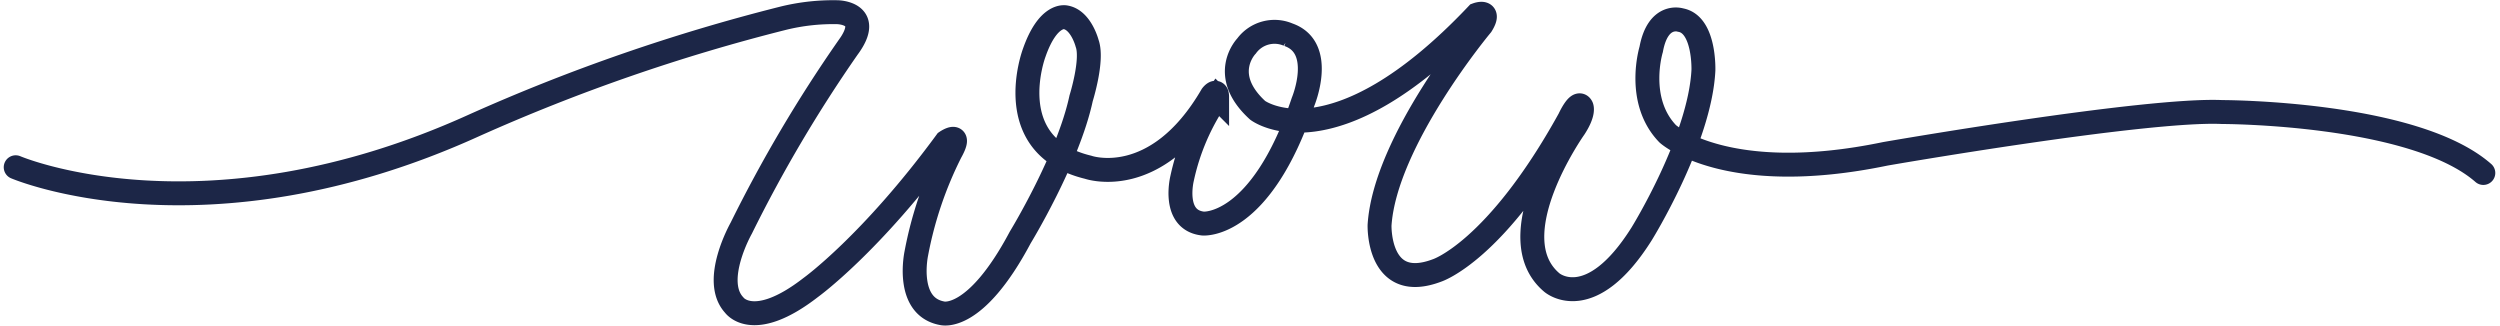 <svg xmlns="http://www.w3.org/2000/svg" width="228.593" height="29.827" viewBox="0 0 228.593 29.827"><g id="Group_388" data-name="Group 388" transform="translate(1.436 15.293)"><path id="Path_612" data-name="Path 612" d="M0,0S17.211,7.373,41.879-3.814A171.633,171.633,0,0,1,70.2-13.632a19.121,19.121,0,0,1,4.934-.545s3.338.036.955,3.251a128.416,128.416,0,0,0-9.749,16.5s-2.713,4.783-.648,7.02c0,0,1.722,2.5,7.015-1.608,0,0,5.507-3.959,12.375-13.318,0,0,1.51-1.034.4.955a34.857,34.857,0,0,0-3.134,9.265s-1.033,4.819,2.339,5.458c0,0,3,.91,7.162-6.924,0,0,4.378-7.162,5.571-12.733,0,0,1.1-3.5.549-5.014,0,0-.549-2.149-1.981-2.387,0,0-1.592-.4-2.865,3.263,0,0-3.184,8.481,4.934,10.448,0,0,6.218,2.186,11.311-6.568,0,0,.486-.637.486.159a20.819,20.819,0,0,0-3.2,7.421s-.955,3.82,1.91,4.138c0,0,5.253.478,9.152-11.142,0,0,2.057-4.94-1.353-6.128a3.174,3.174,0,0,0-3.82,1.035s-2.559,2.62,1.022,5.883c0,0,6.844,5.2,20.056-8.754,0,0,1.293-.478.407.955,0,0-8.824,10.563-9.321,18.3,0,0-.191,6.2,5.253,4.139,0,0,5.4-1.725,12.1-13.848,0,0,.8-1.751,1.115-1.114,0,0,.276.5-.637,1.91,0,0-7.083,9.97-2.069,14.166,0,0,3.5,3.012,8.2-4.457,0,0,5.332-8.6,5.65-14.962,0,0,.141-4.191-2.087-4.589,0,0-2.065-.689-2.688,2.679,0,0-1.432,4.667,1.512,7.72,0,0,5.333,4.855,19.9,1.83,0,0,23.795-4.138,30.8-3.82,0,0,17.508,0,23.875,5.571" fill="none" stroke="#1c2647" stroke-linecap="round" stroke-width="2.187"></path></g></svg>
